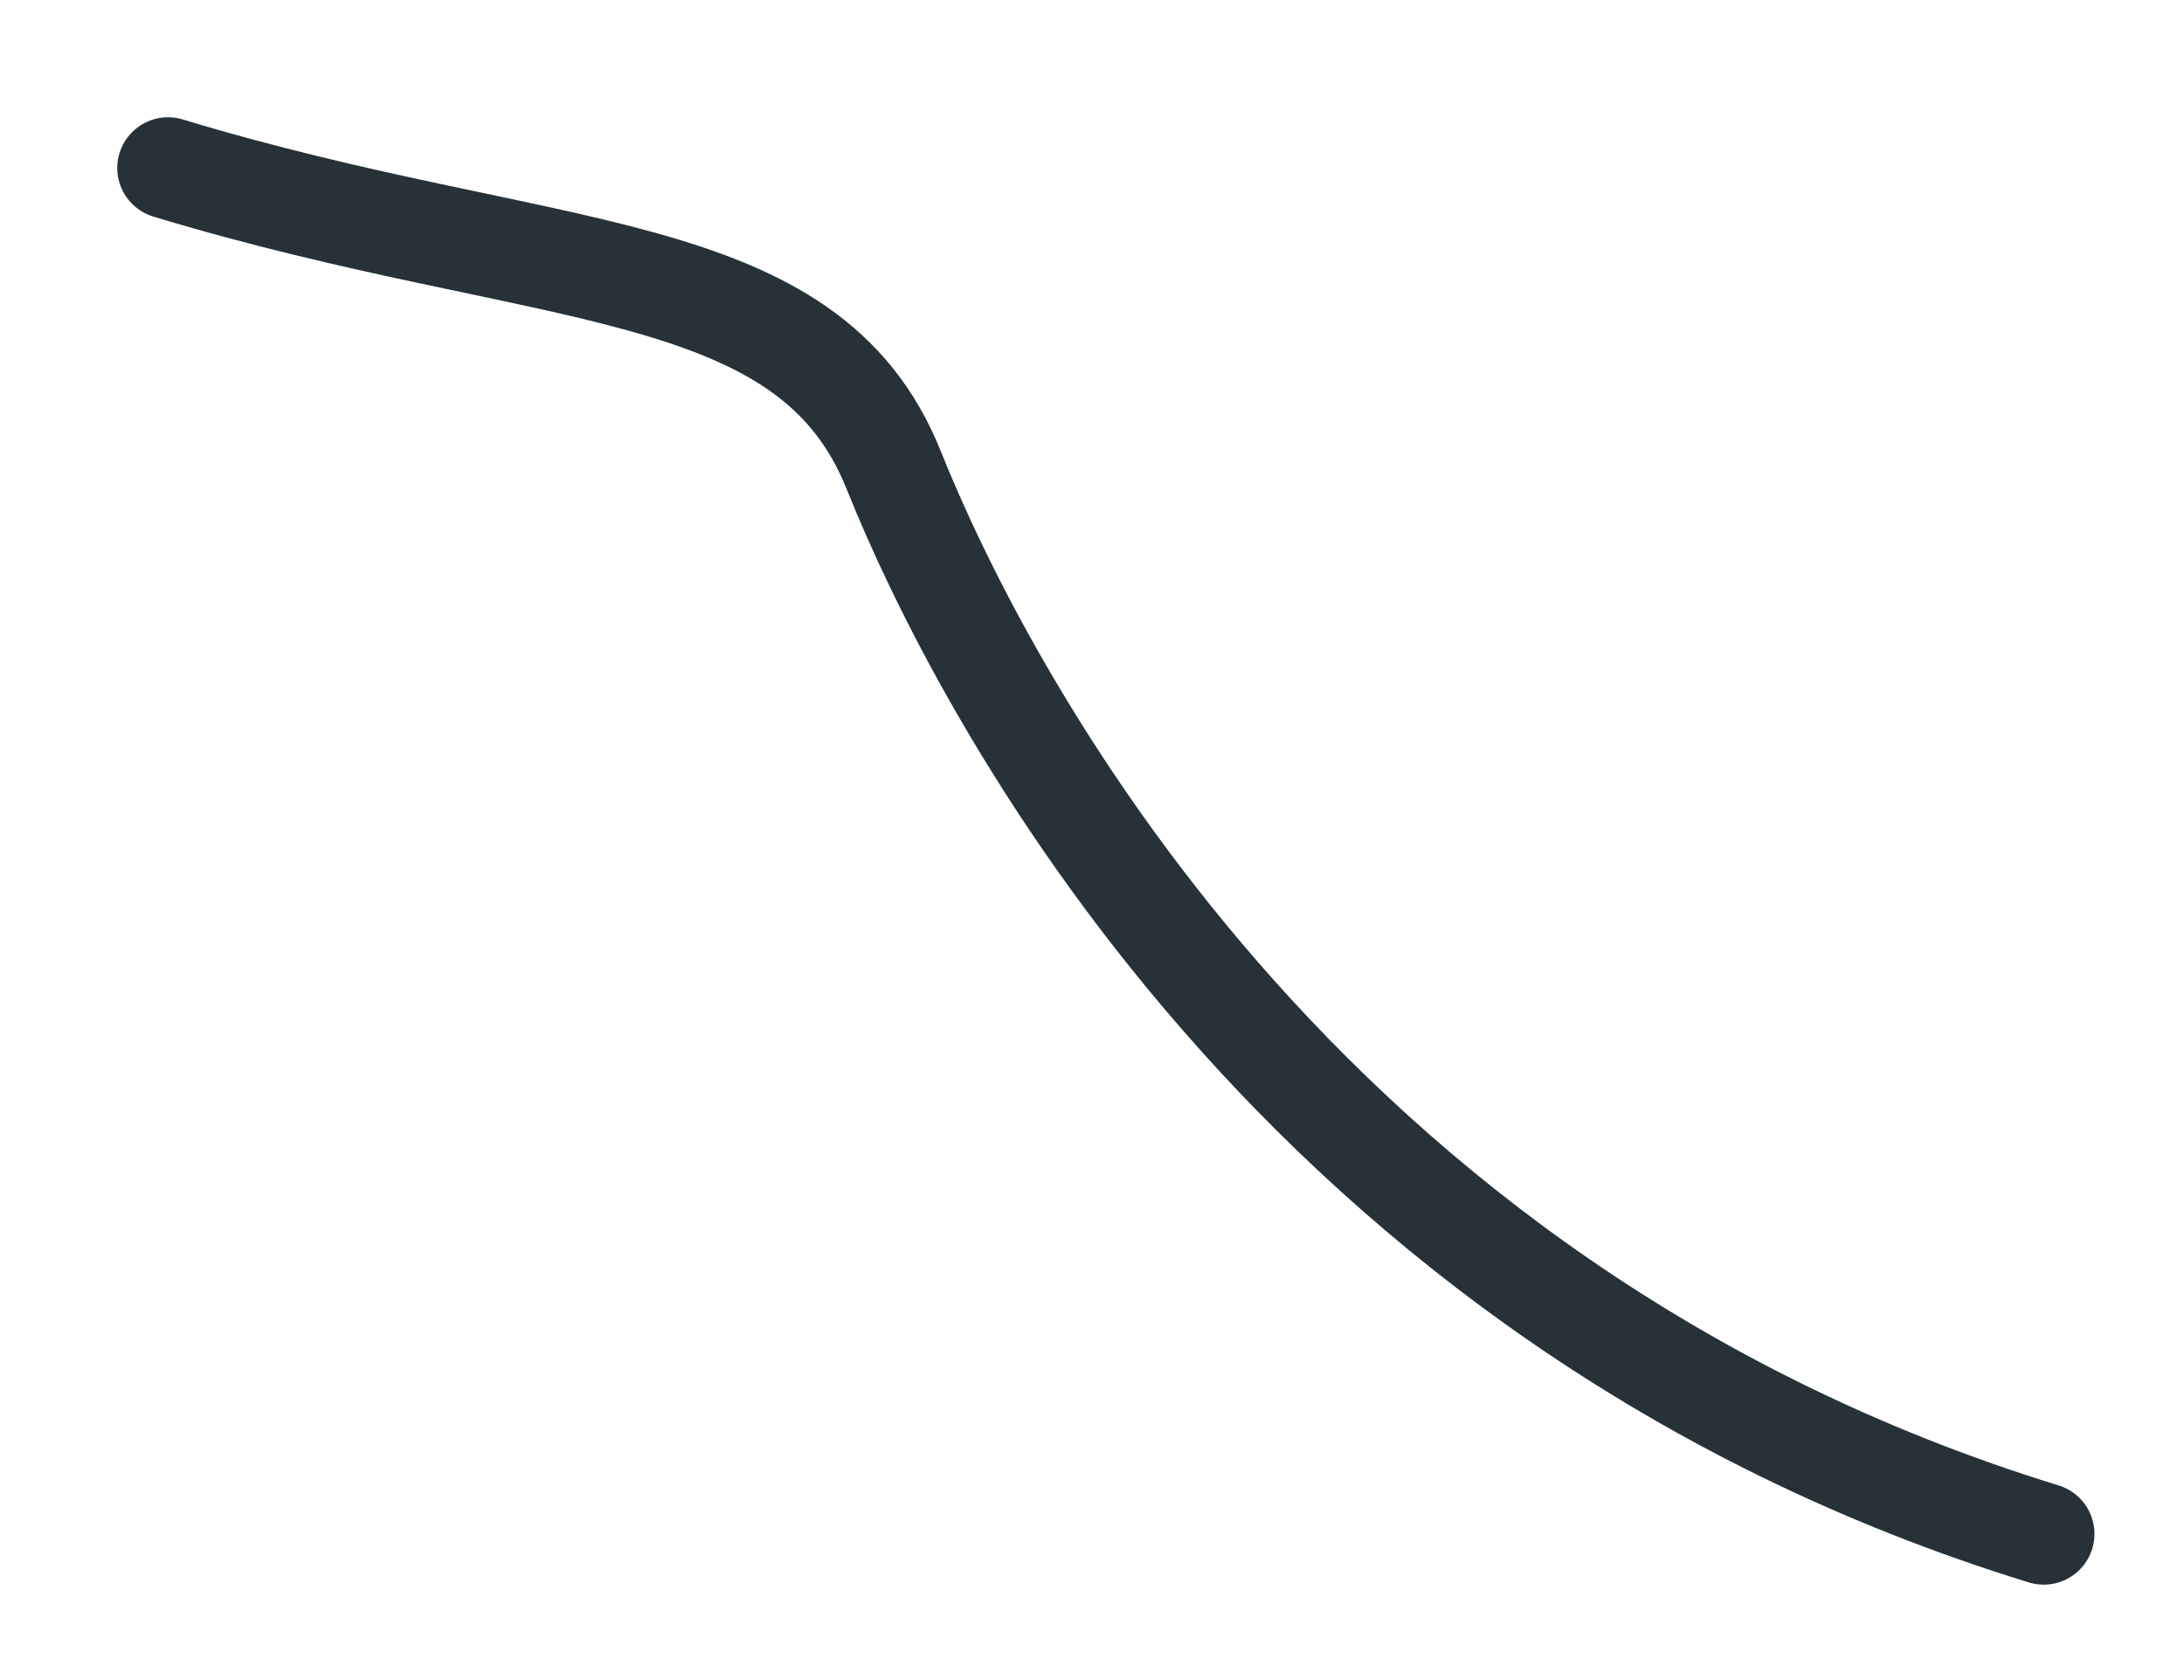 <?xml version="1.0" encoding="utf-8"?>
<svg xmlns="http://www.w3.org/2000/svg" fill="none" height="100%" overflow="visible" preserveAspectRatio="none" style="display: block;" viewBox="0 0 13 10" width="100%">
<path d="M1 1C3.267 1.687 4.807 1.516 5.32 2.799C5.834 4.082 7.716 7.762 12.165 9.13" id="Vector" stroke="#263238" stroke-linecap="round" stroke-linejoin="round" stroke-miterlimit="10" stroke-width="0.604"/>
</svg>